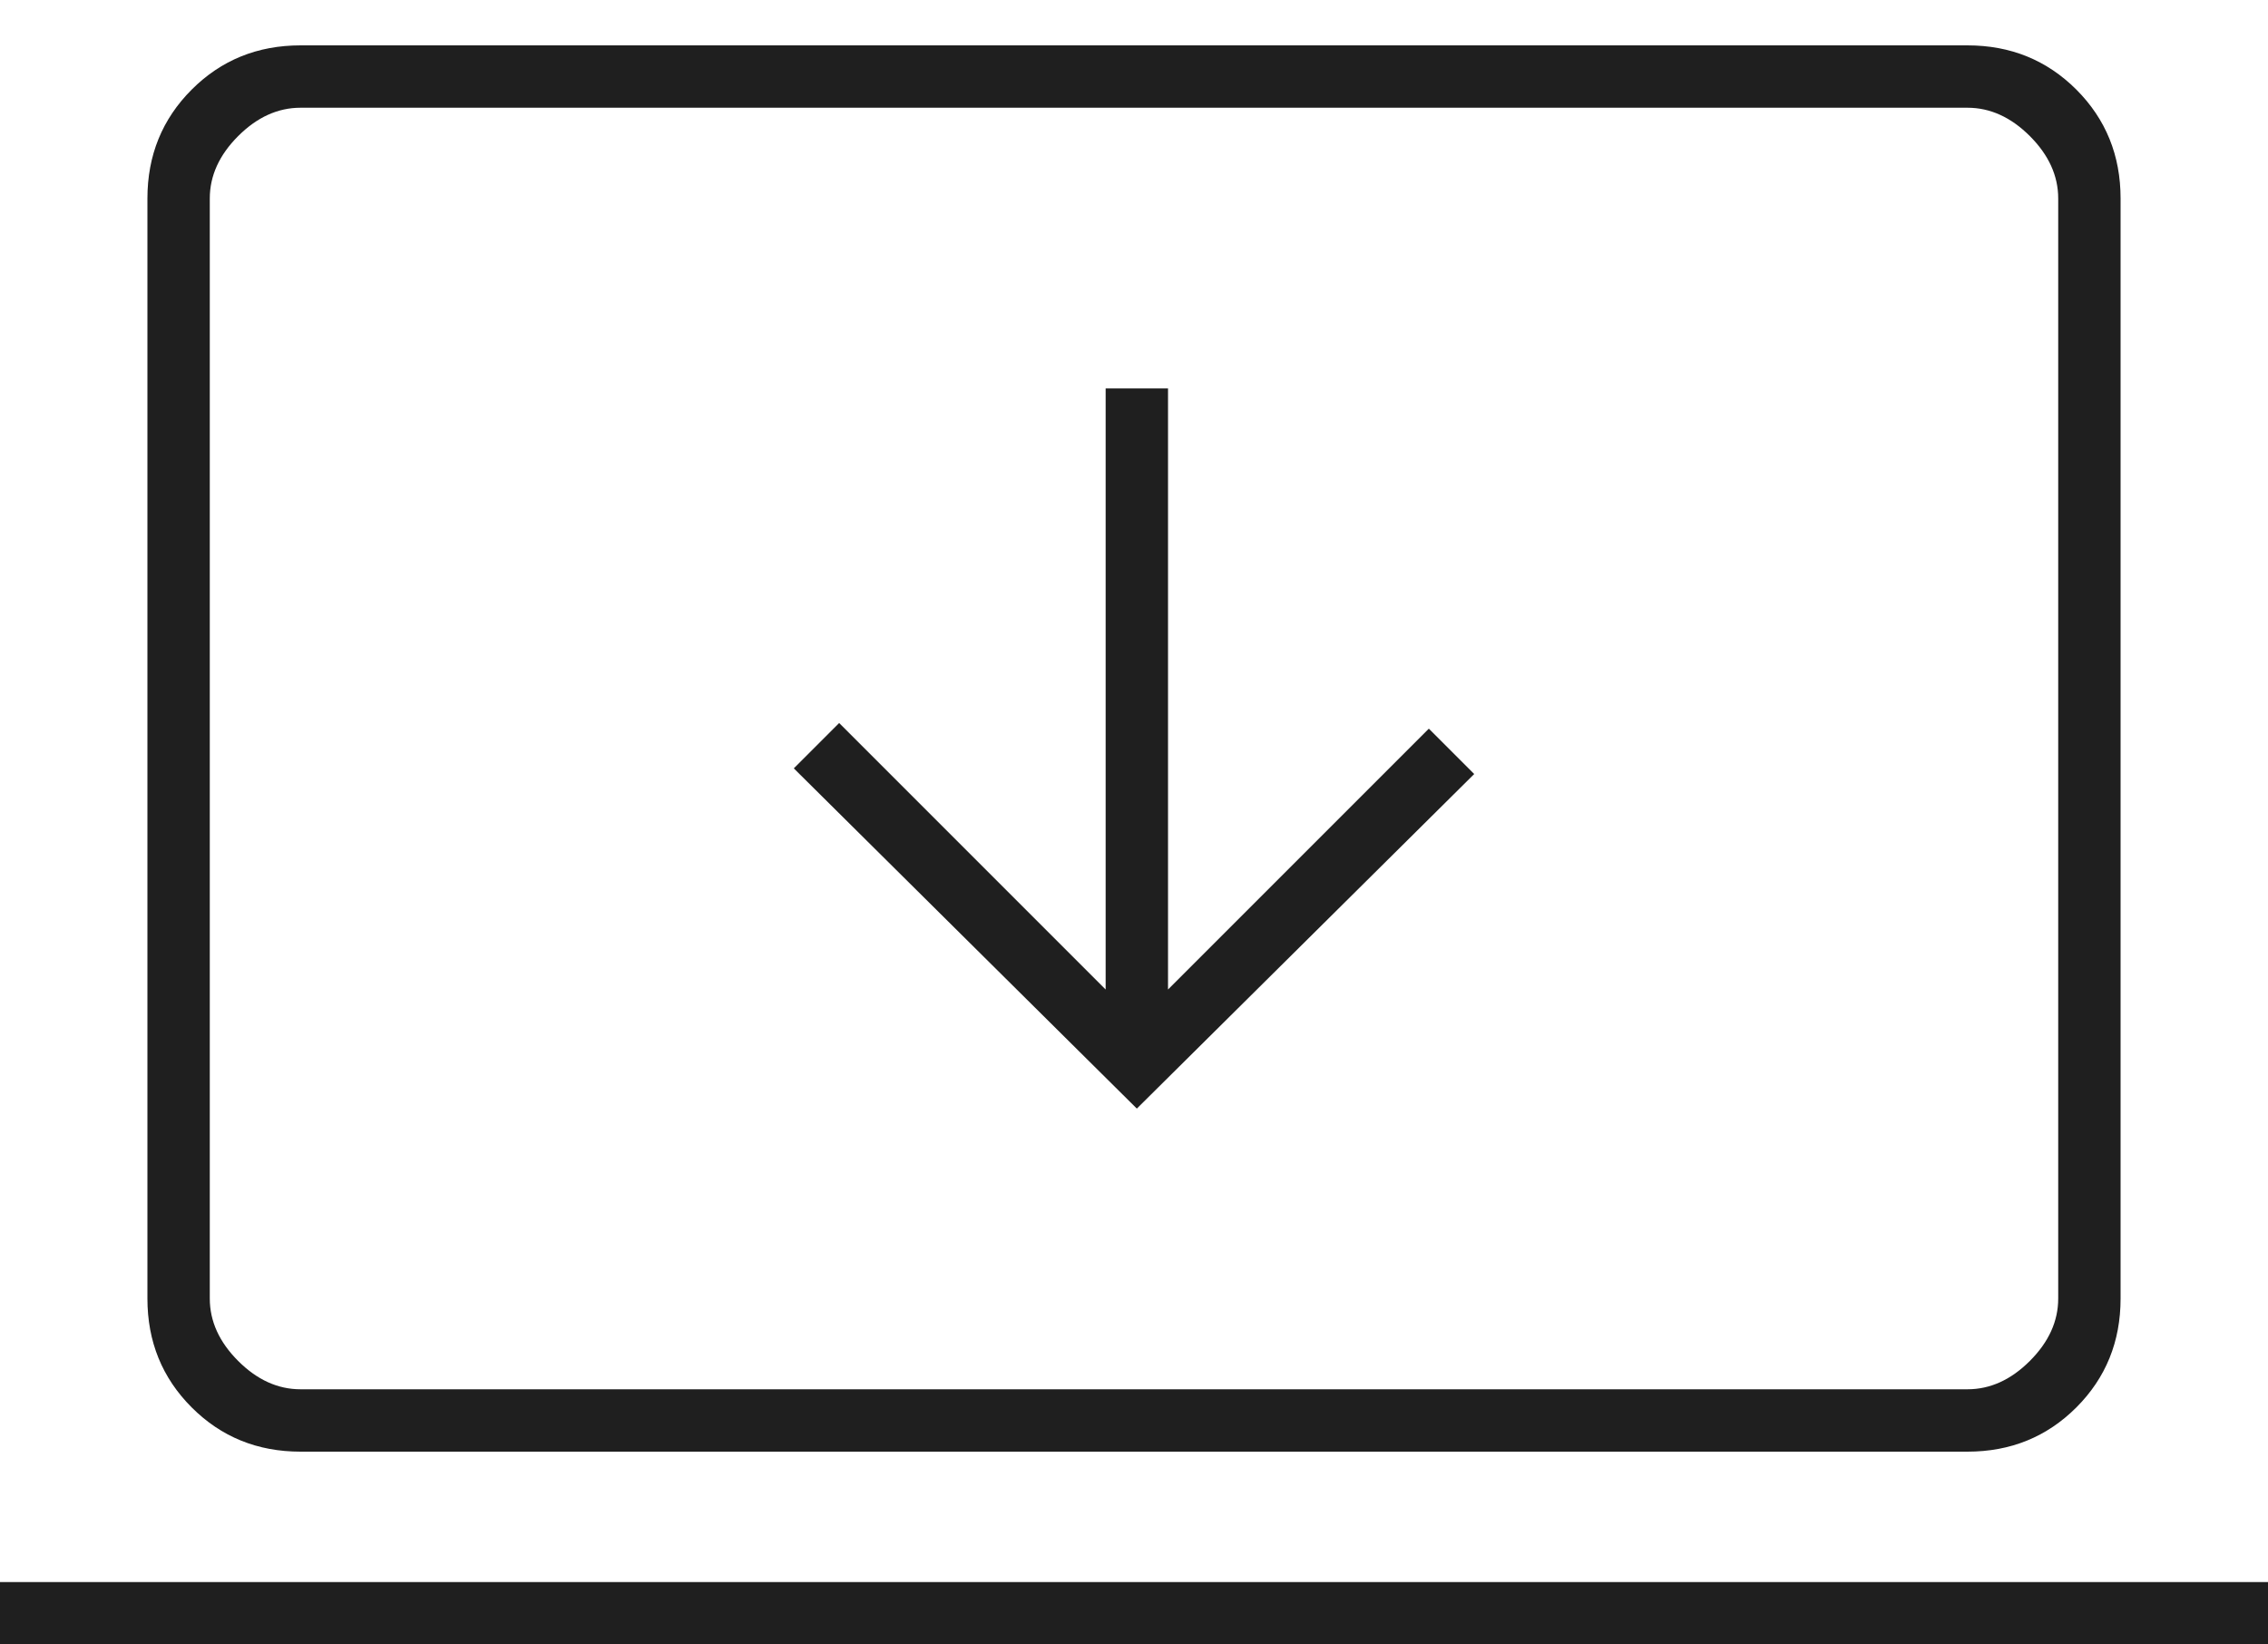 <svg width="40" height="29" viewBox="0 0 40 29" fill="none" xmlns="http://www.w3.org/2000/svg">
<path d="M0 29V27.9H40V29H0ZM5.3 25.6C4.541 25.6 3.901 25.34 3.381 24.82C2.86 24.299 2.6 23.659 2.6 22.9V3.5C2.6 2.741 2.86 2.101 3.381 1.58C3.901 1.06 4.541 0.8 5.3 0.8H34.7C35.459 0.8 36.099 1.06 36.62 1.58C37.14 2.101 37.4 2.741 37.4 3.5V22.9C37.4 23.659 37.14 24.299 36.62 24.82C36.099 25.34 35.459 25.6 34.7 25.6H5.3ZM5.3 24.5H34.7C35.1 24.5 35.467 24.333 35.8 24C36.133 23.667 36.3 23.3 36.3 22.9V3.5C36.3 3.1 36.133 2.733 35.8 2.4C35.467 2.067 35.1 1.9 34.7 1.9H5.3C4.9 1.9 4.533 2.067 4.2 2.4C3.867 2.733 3.7 3.1 3.7 3.5V22.9C3.7 23.3 3.867 23.667 4.2 24C4.533 24.333 4.9 24.5 5.3 24.5Z" fill="#1F1F1F"/>
<path d="M19.5 6.85L20.6 6.85L20.6 17.45L25.2 12.85L26 13.65L20.05 19.55L14 13.55L14.8 12.75L19.5 17.45L19.5 6.85Z" fill="#1F1F1F"/>
</svg>
